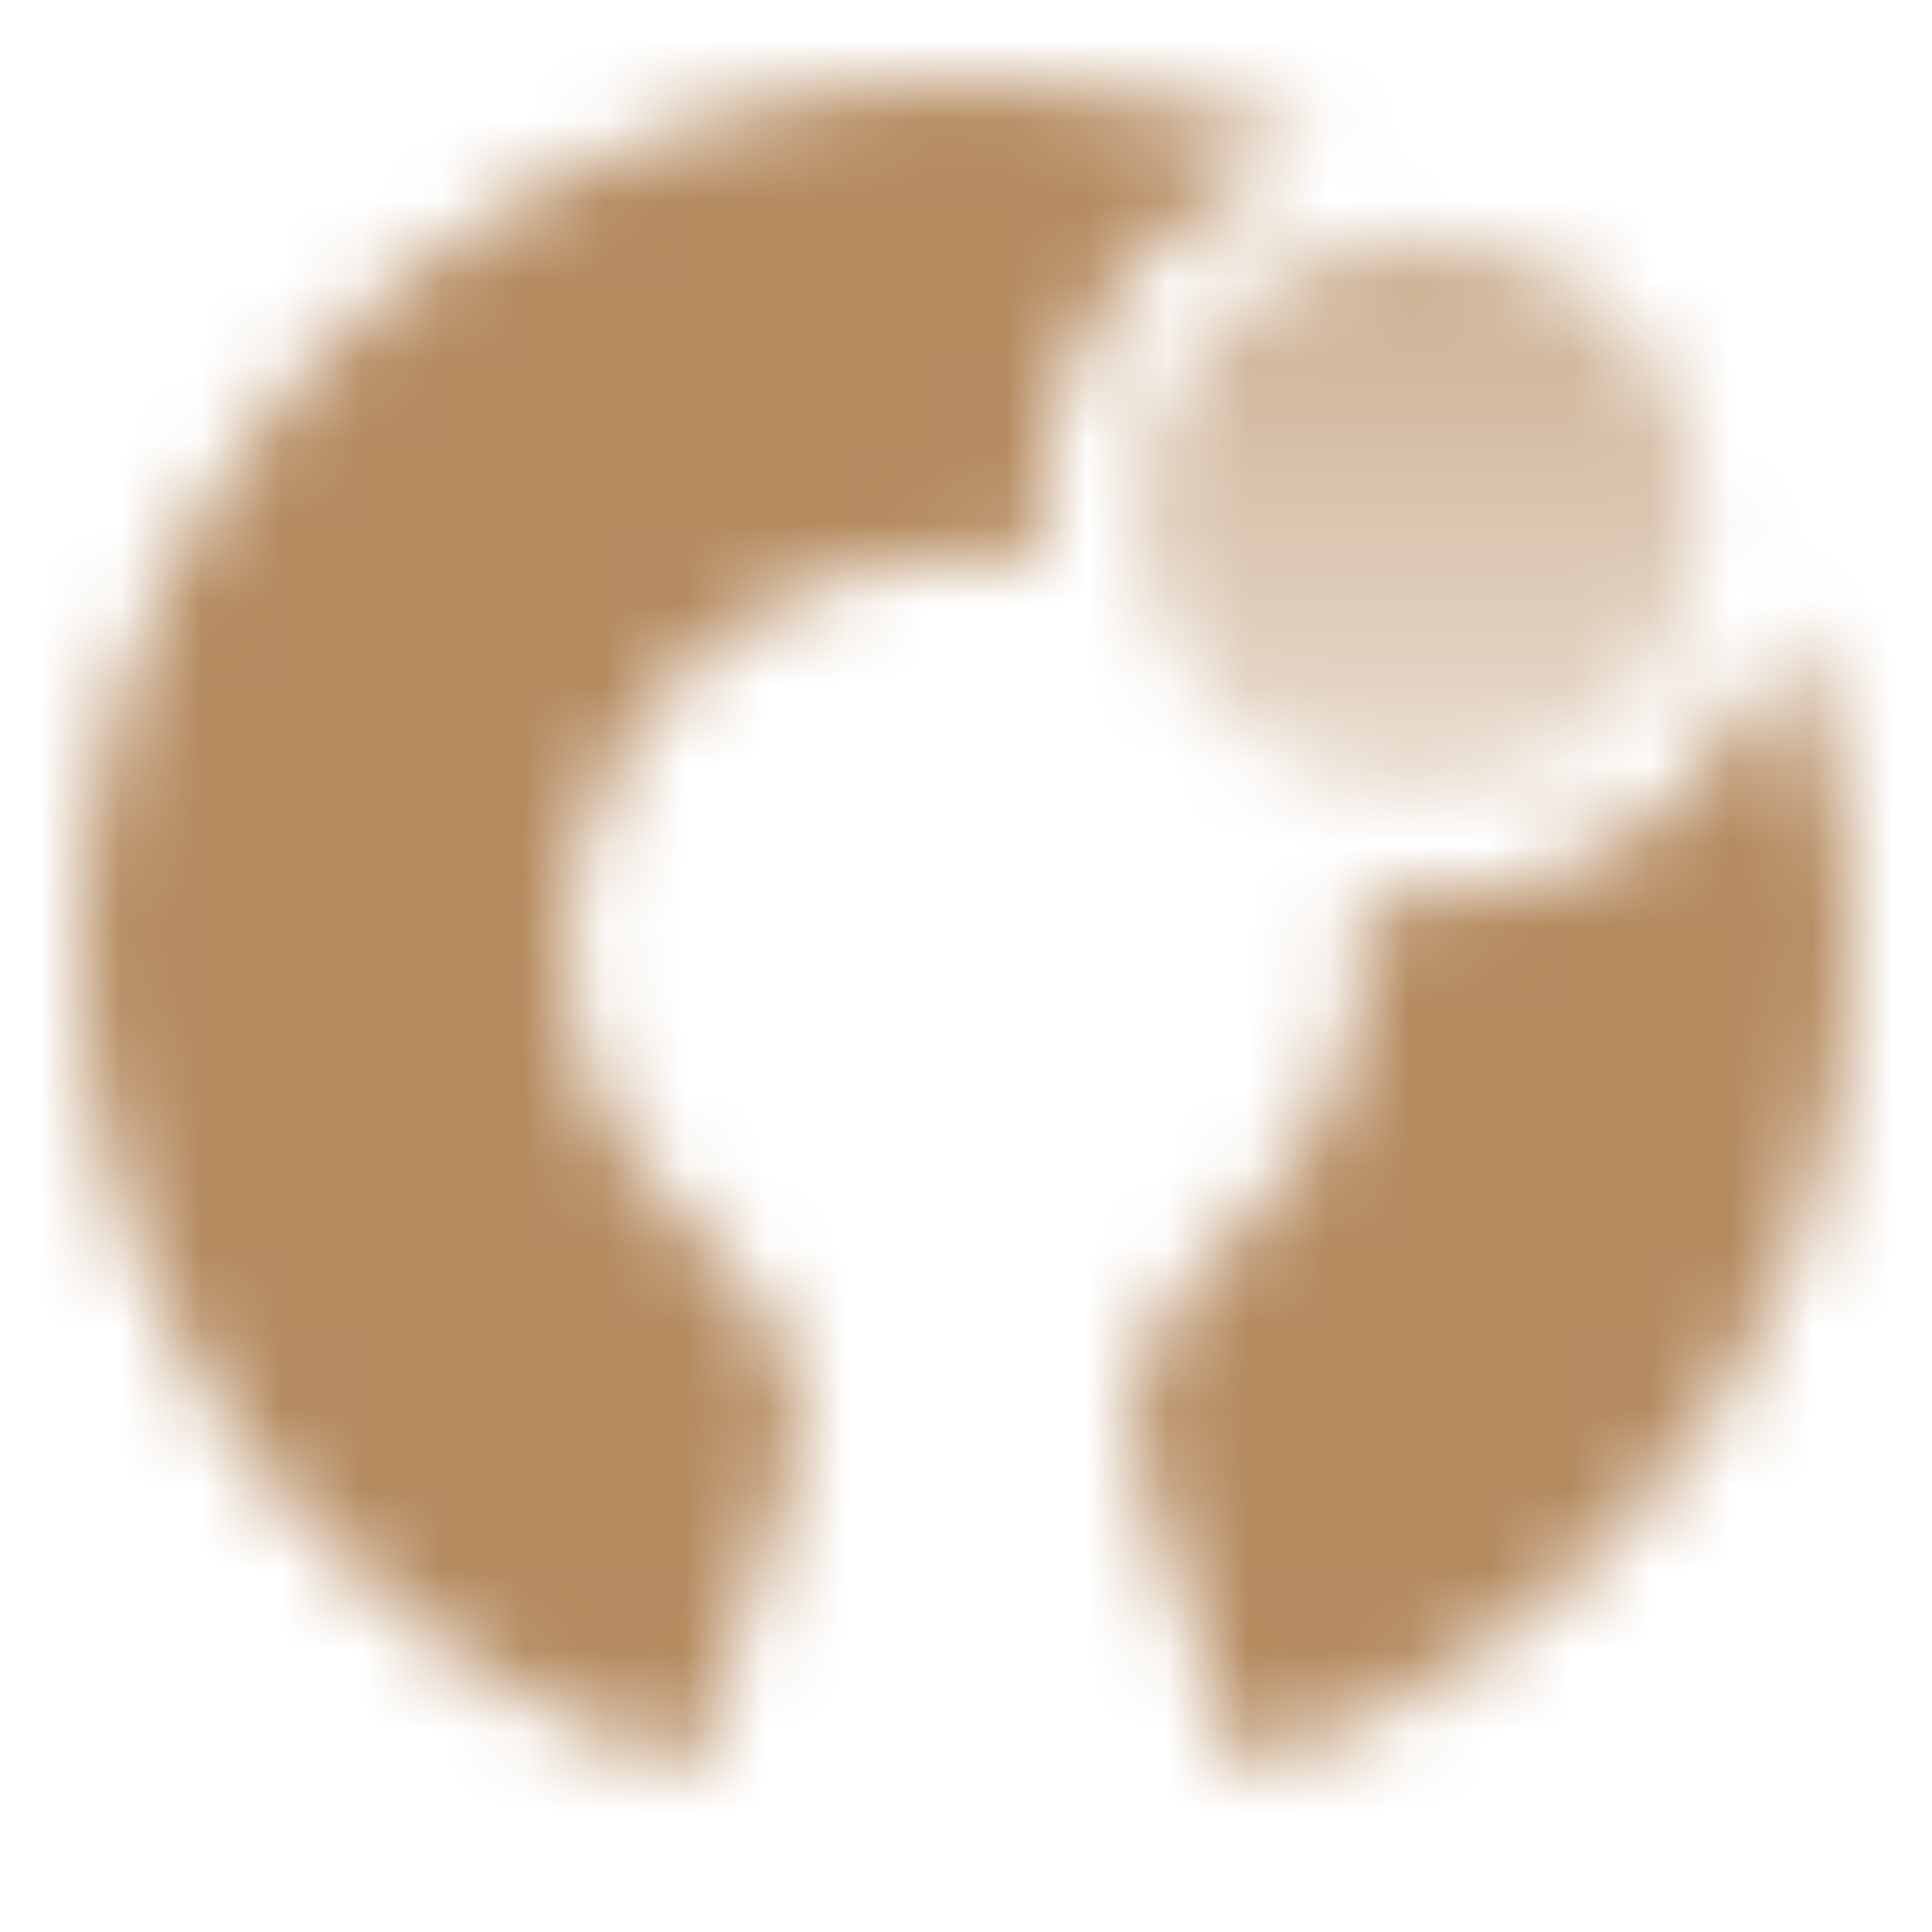 <svg width="24" height="24" viewBox="0 0 24 24" fill="none" xmlns="http://www.w3.org/2000/svg">
<mask id="mask0_2002_1581" style="mask-type:alpha" maskUnits="userSpaceOnUse" x="1" y="1" width="22" height="21">
<path d="M21.379 17.387C20.011 19.572 17.89 21.208 15.399 22L14.168 18.292C13.817 17.235 14.443 16.117 15.285 15.387C15.647 15.072 15.963 14.705 16.221 14.294C16.815 13.345 17.057 12.225 16.907 11.124C17.146 11.161 17.391 11.18 17.64 11.18C19.807 11.18 21.634 9.73 22.205 7.747C22.512 8.493 22.734 9.275 22.864 10.08C23.274 12.611 22.747 15.202 21.379 17.387Z" fill="black"/>
<path d="M12.925 7.005C12.902 6.817 12.89 6.625 12.89 6.43C12.89 4.264 14.34 2.437 16.322 1.865C14.966 1.299 13.497 1 12 1C9.381 1 6.848 1.914 4.856 3.579C2.864 5.243 1.545 7.548 1.135 10.08C0.726 12.611 1.252 15.202 2.621 17.387C3.989 19.572 6.11 21.208 8.601 22L9.832 18.292C10.183 17.235 9.557 16.117 8.715 15.387C8.353 15.072 8.037 14.705 7.779 14.294C7.164 13.311 6.927 12.145 7.111 11.006C7.295 9.867 7.889 8.829 8.785 8.08C9.681 7.331 10.821 6.92 12 6.92C12.312 6.92 12.622 6.949 12.925 7.005Z" fill="black"/>
<path d="M21.14 6.43C21.14 8.363 19.573 9.93 17.64 9.93C15.707 9.93 14.14 8.363 14.14 6.43C14.14 4.497 15.707 2.93 17.64 2.93C19.573 2.93 21.14 4.497 21.14 6.43Z" fill="url(#paint0_linear_2002_1581)"/>
</mask>
<g mask="url(#mask0_2002_1581)">
<path d="M0 0H24V24H0V0Z" fill="#B58B60"/>
</g>
<defs>
<linearGradient id="paint0_linear_2002_1581" x1="17.64" y1="2.93" x2="17.64" y2="9.93" gradientUnits="userSpaceOnUse">
<stop stop-opacity="0.7"/>
<stop offset="1" stop-opacity="0.3"/>
</linearGradient>
</defs>
</svg>
